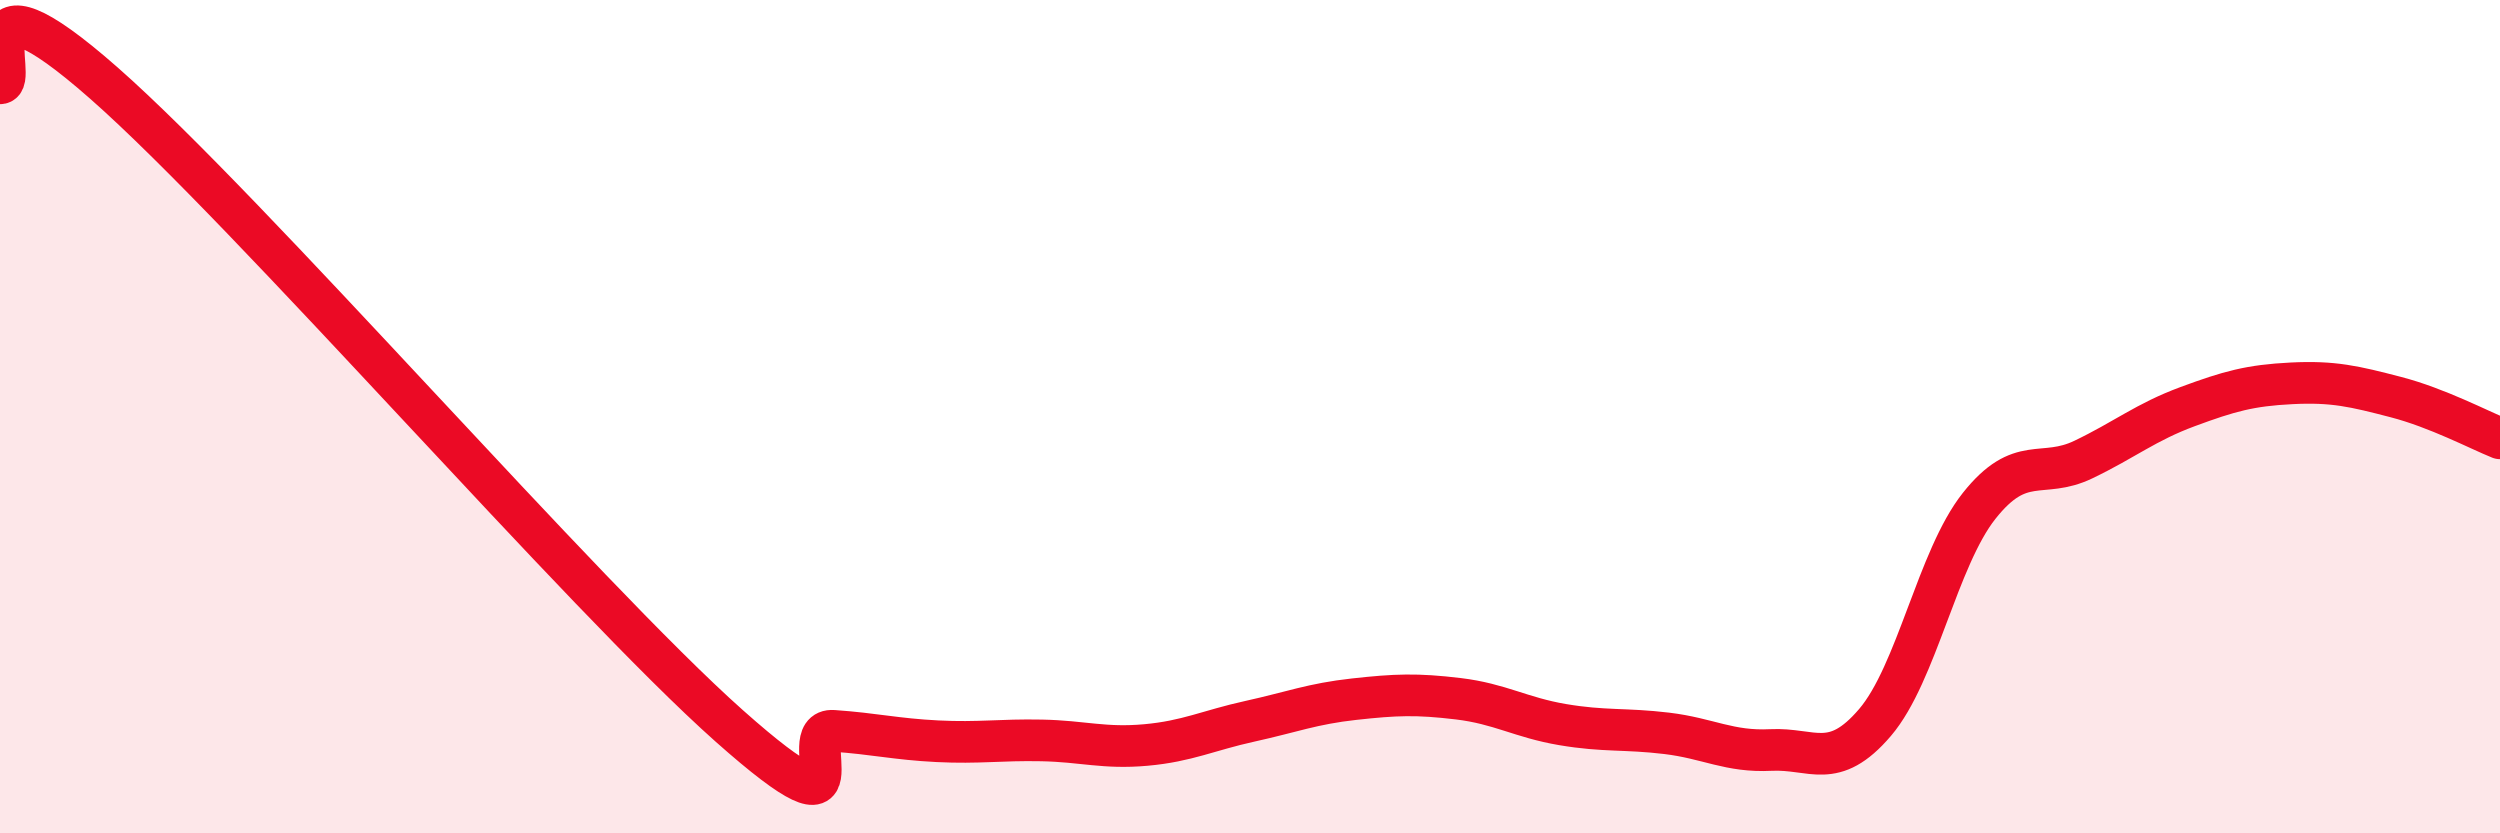 
    <svg width="60" height="20" viewBox="0 0 60 20" xmlns="http://www.w3.org/2000/svg">
      <path
        d="M 0,2 C 0.5,2 -1,-1.08 2.5,2 C 6,5.08 14,14.31 17.5,17.42 C 21,20.53 19,17.47 20,17.54 C 21,17.61 21.5,17.74 22.5,17.79 C 23.5,17.84 24,17.75 25,17.77 C 26,17.79 26.5,17.97 27.5,17.88 C 28.5,17.79 29,17.53 30,17.31 C 31,17.09 31.5,16.89 32.5,16.78 C 33.5,16.67 34,16.65 35,16.77 C 36,16.89 36.5,17.22 37.5,17.39 C 38.5,17.56 39,17.48 40,17.6 C 41,17.72 41.5,18.05 42.5,18 C 43.5,17.95 44,18.51 45,17.34 C 46,16.17 46.5,13.4 47.5,12.14 C 48.5,10.88 49,11.51 50,11.03 C 51,10.55 51.5,10.13 52.5,9.76 C 53.5,9.39 54,9.25 55,9.2 C 56,9.15 56.5,9.27 57.5,9.53 C 58.5,9.79 59.5,10.32 60,10.52L60 20L0 20Z"
        fill="#EB0A25"
        opacity="0.1"
        stroke-linecap="round"
        stroke-linejoin="round"
      />
      <path
        d="M 0,2 C 0.5,2 -1,-1.08 2.5,2 C 6,5.08 14,14.31 17.5,17.42 C 21,20.53 19,17.47 20,17.54 C 21,17.61 21.5,17.74 22.5,17.79 C 23.5,17.84 24,17.75 25,17.77 C 26,17.79 26.5,17.97 27.5,17.88 C 28.5,17.79 29,17.53 30,17.31 C 31,17.09 31.5,16.89 32.5,16.78 C 33.5,16.67 34,16.65 35,16.77 C 36,16.89 36.5,17.22 37.5,17.39 C 38.5,17.56 39,17.48 40,17.6 C 41,17.72 41.5,18.05 42.5,18 C 43.5,17.95 44,18.51 45,17.34 C 46,16.17 46.5,13.4 47.5,12.14 C 48.5,10.88 49,11.51 50,11.03 C 51,10.55 51.5,10.13 52.5,9.76 C 53.5,9.39 54,9.25 55,9.2 C 56,9.15 56.5,9.27 57.5,9.53 C 58.5,9.79 59.5,10.32 60,10.52"
        stroke="#EB0A25"
        stroke-width="1"
        fill="none"
        stroke-linecap="round"
        stroke-linejoin="round"
      />
    </svg>
  